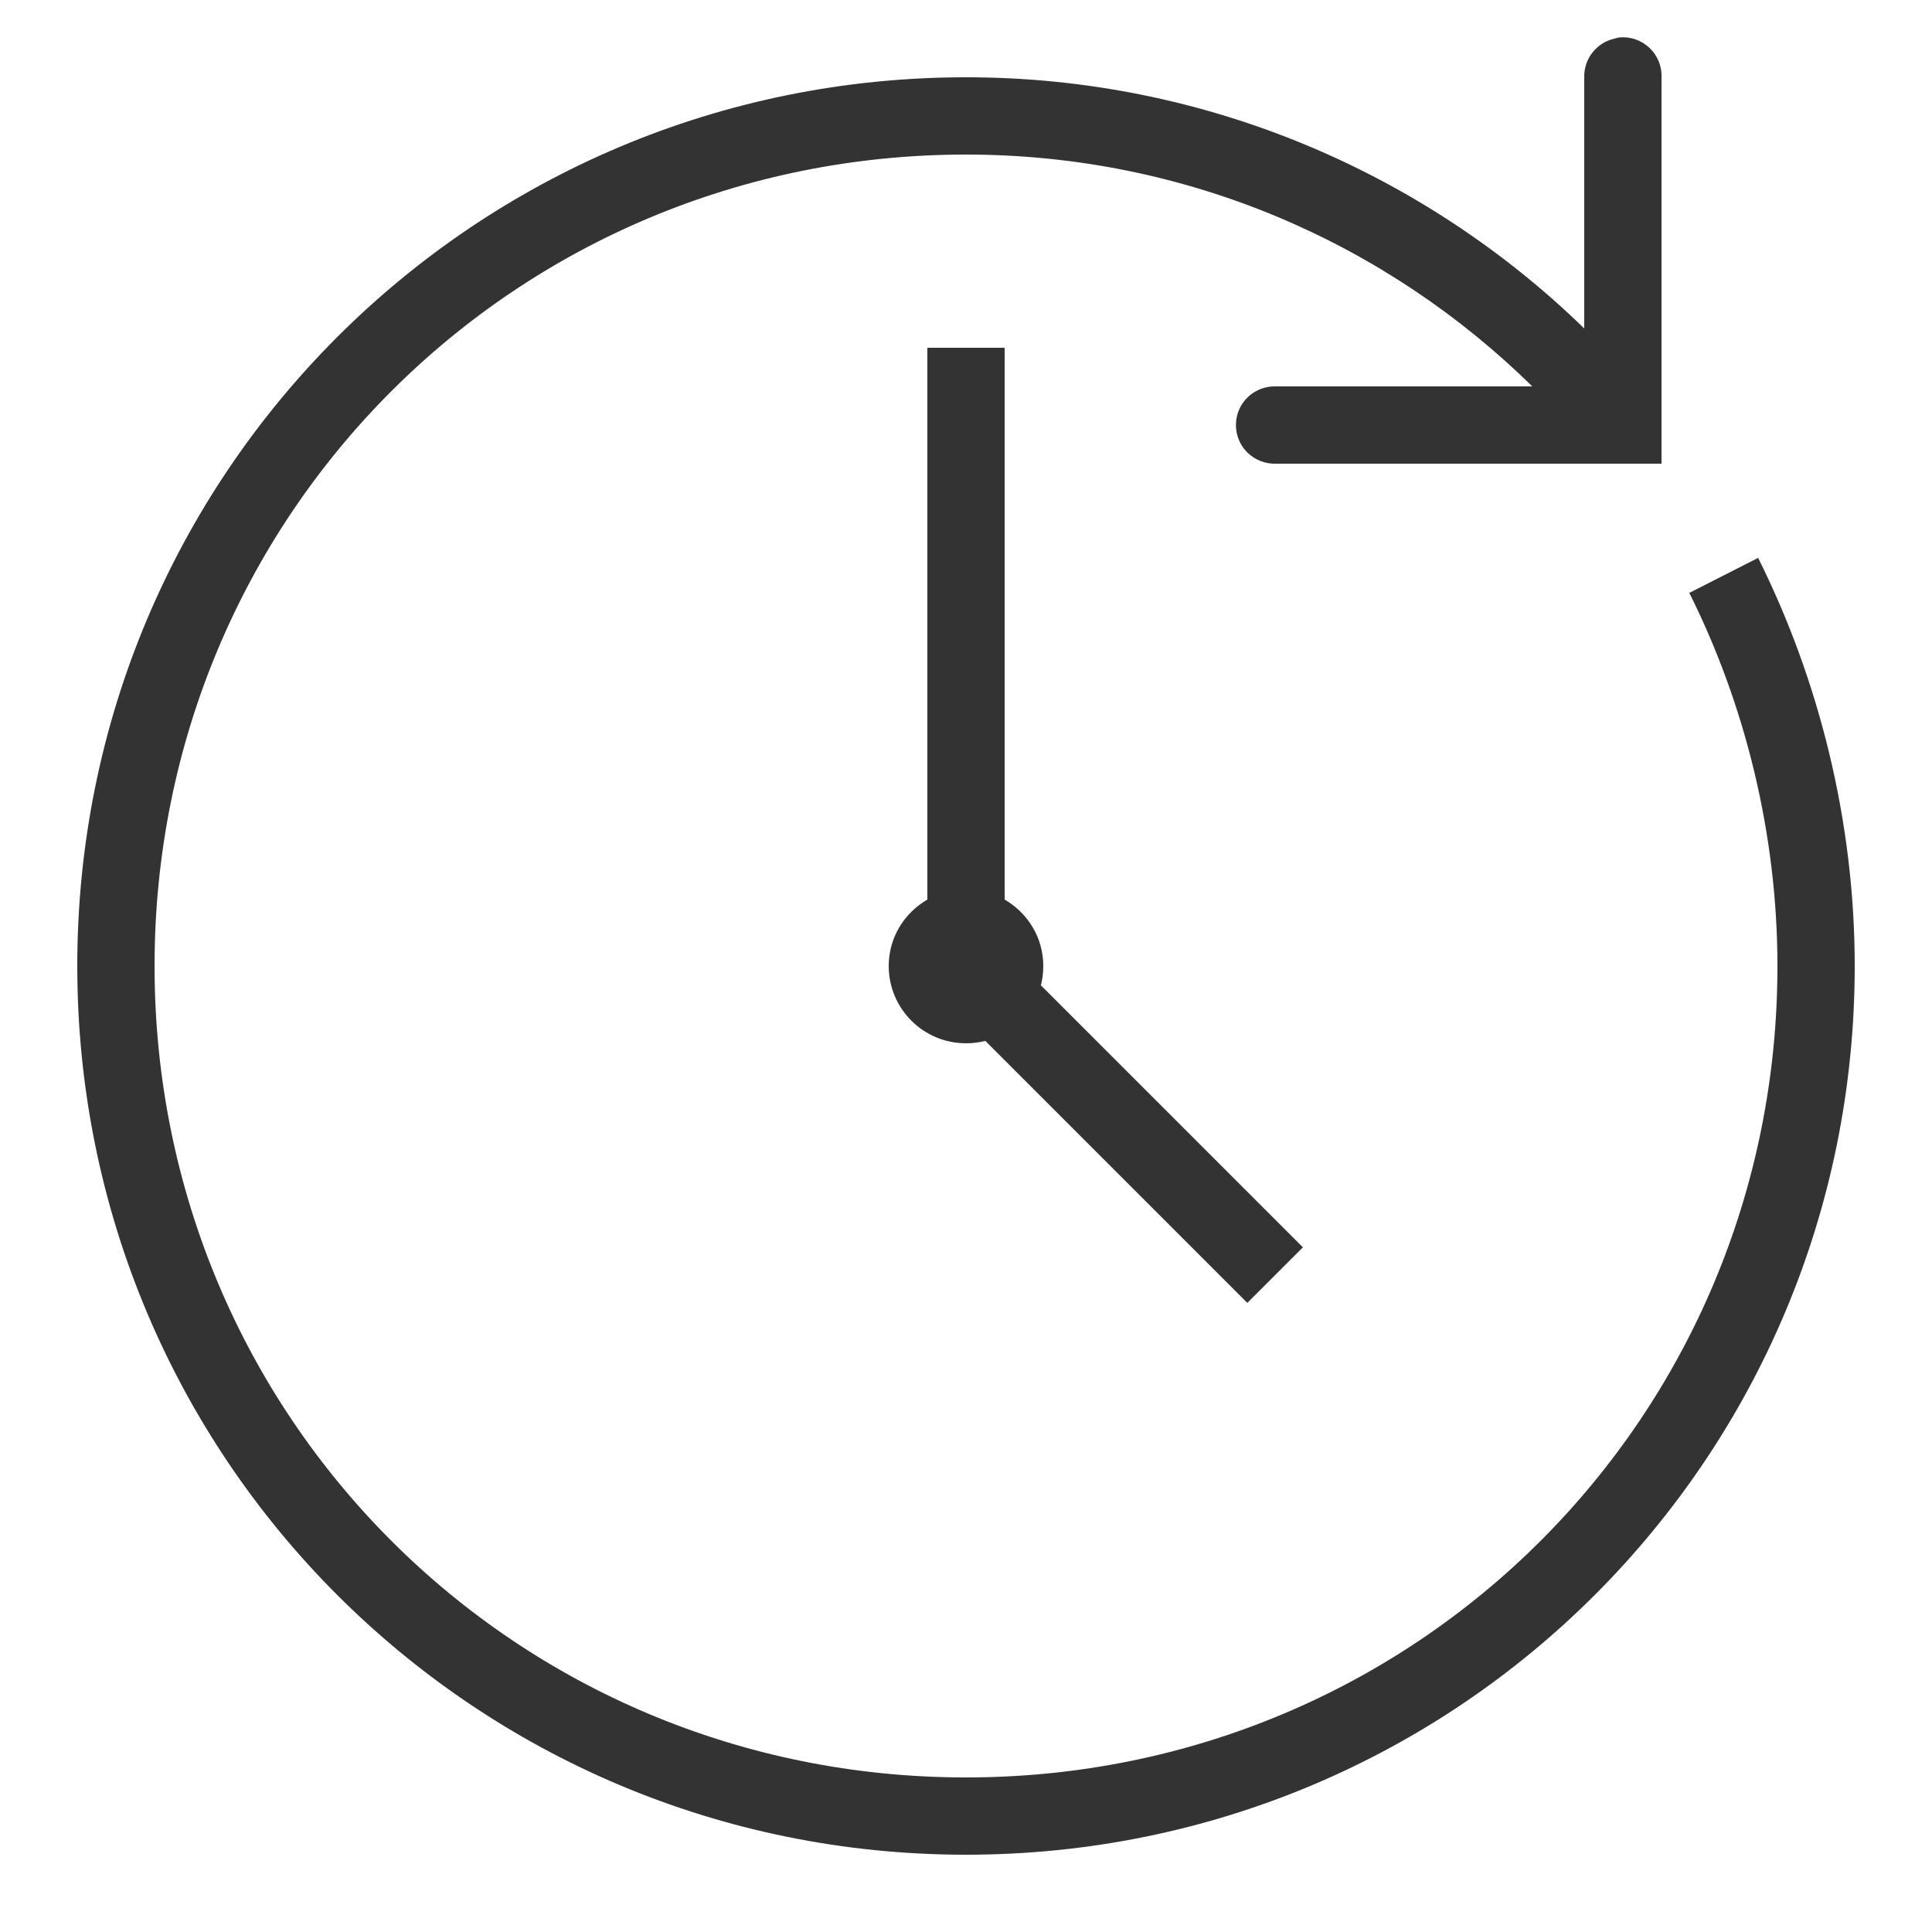 <?xml version="1.0" encoding="UTF-8"?>
<svg xmlns="http://www.w3.org/2000/svg" xmlns:xlink="http://www.w3.org/1999/xlink" viewBox="0 0 50 50" version="1.1" fill="#333333" width="100px" height="100px">
<g id="surface1" fill="#333333">
<path style=" " d="M 41.906 0.969 C 41.863 0.977 41.82 0.988 41.781 1 C 41.316 1.105 40.988 1.523 41 2 L 41 8.5 C 36.883 4.496 31.223 2 25 2 C 12.266 2 2 12.266 2 25 C 2 37.734 12.266 48 25 48 C 37.734 48 48 37.734 48 25 C 48 21.234 47.066 17.574 45.5 14.438 L 43.719 15.344 C 45.152 18.207 46 21.566 46 25 C 46 36.664 36.664 46 25 46 C 13.336 46 4 36.664 4 25 C 4 13.336 13.336 4 25 4 C 30.73 4 35.895 6.305 39.656 10 L 33 10 C 32.641 9.996 32.305 10.184 32.121 10.496 C 31.941 10.809 31.941 11.191 32.121 11.504 C 32.305 11.816 32.641 12.004 33 12 L 43 12 L 43 2 C 43.012 1.711 42.895 1.434 42.688 1.238 C 42.477 1.039 42.191 0.941 41.906 0.969 Z M 24 9 L 24 23.281 C 23.402 23.629 23 24.262 23 25 C 23 26.105 23.895 27 25 27 C 25.172 27 25.34 26.98 25.5 26.938 L 32.281 33.719 L 33.719 32.281 L 26.938 25.5 C 26.98 25.34 27 25.172 27 25 C 27 24.262 26.598 23.629 26 23.281 L 26 9 Z " fill="#333333"/>
</g>
</svg>

